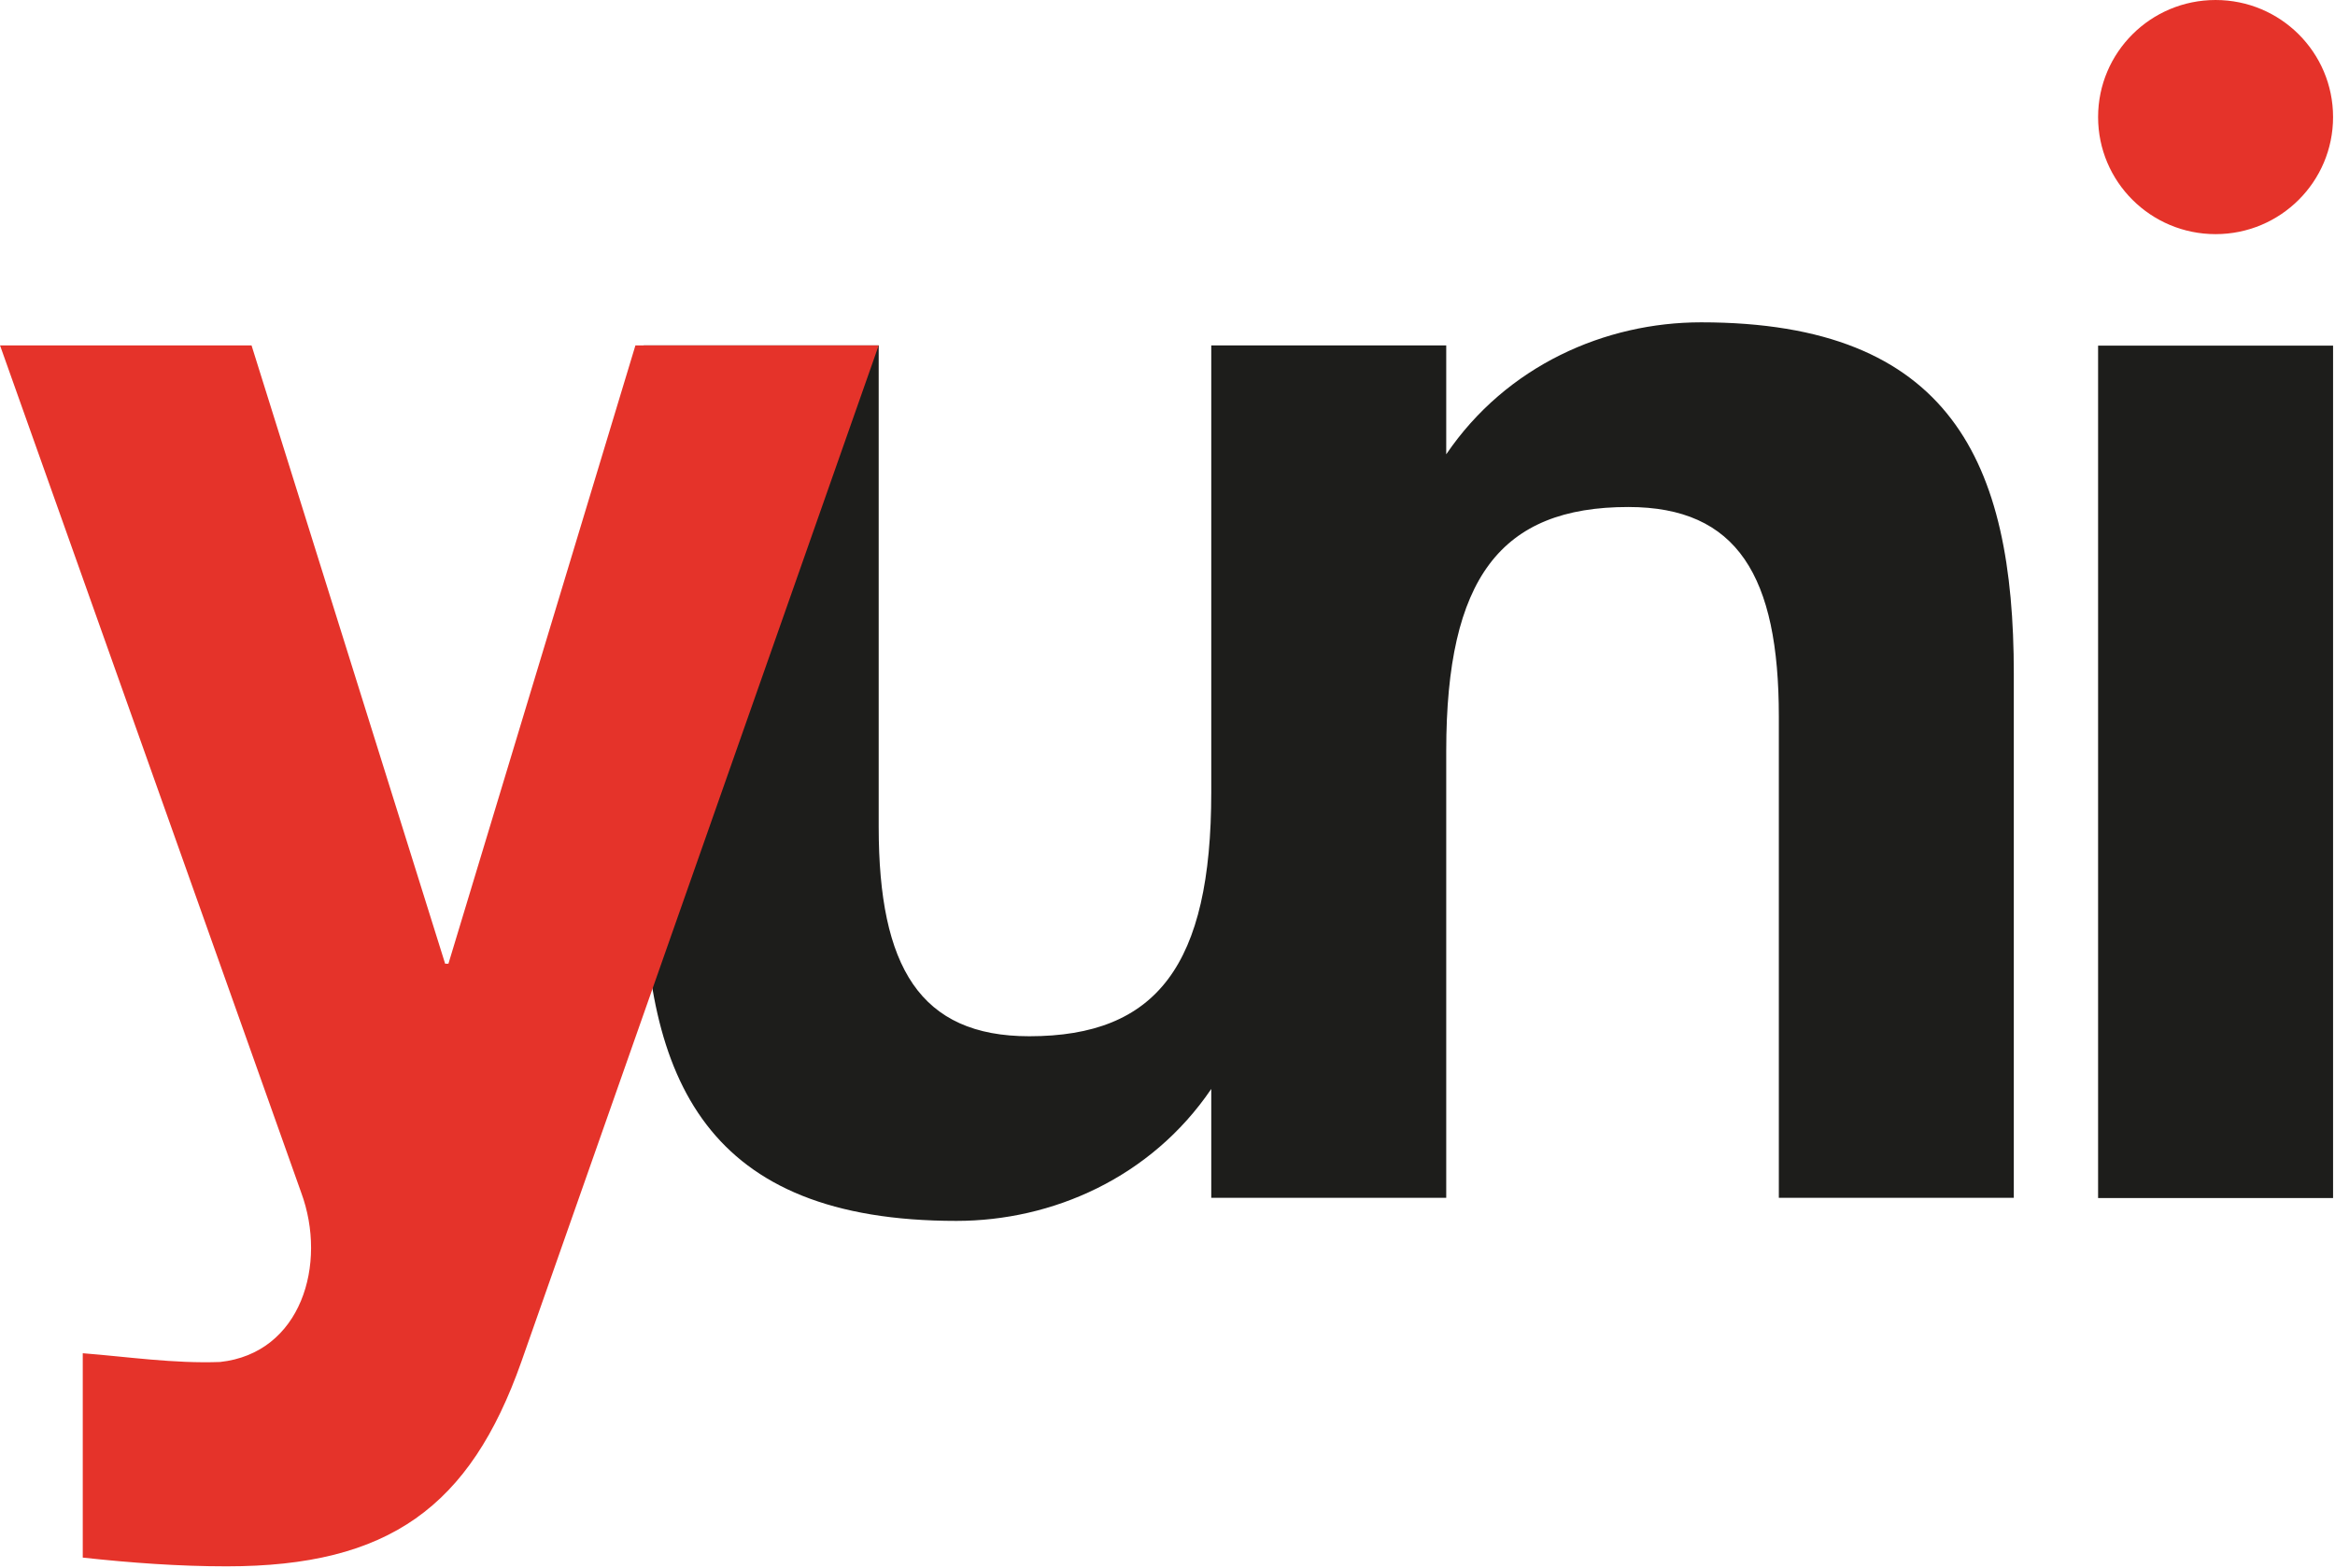 <svg xmlns="http://www.w3.org/2000/svg" width="70" height="47" viewBox="0 0 70 47" fill="none"><path d="M50.996 9.664C48.125 9.664 45.166 10.956 43.356 13.621V10.356H36.312V23.753C36.312 28.943 34.676 31.069 30.856 31.069C27.581 31.069 26.342 28.992 26.342 24.791V10.356H19.297V26.076C19.297 32.403 21.183 36.605 28.672 36.605C31.544 36.605 34.503 35.313 36.312 32.649V35.913H43.356V22.517C43.356 17.327 44.993 15.201 48.813 15.201C52.087 15.201 53.327 17.277 53.327 21.479V35.913H60.371V20.193C60.371 13.866 58.486 9.664 50.996 9.664Z" fill="#1D1D1B"></path><path d="M69.942 10.363H62.898V35.92H69.942V10.363Z" fill="#1D1D1B"></path><path d="M69.942 3.51C69.942 5.449 68.366 7.02 66.42 7.02C64.475 7.02 62.898 5.449 62.898 3.51C62.898 1.571 64.475 7.00951e-05 66.42 7.00951e-05C68.366 7.00951e-05 69.942 1.571 69.942 3.51Z" fill="#E5332A"></path><path d="M15.627 40.835C14.089 45.181 11.658 46.962 6.796 46.962C5.359 46.962 3.919 46.857 2.481 46.7V40.573C3.82 40.678 5.209 40.887 6.598 40.835C9.029 40.573 9.822 37.901 9.029 35.755L0.001 10.356H7.541L13.345 28.895H13.443L19.049 10.356H26.342L15.627 40.835Z" fill="#E5332A"></path></svg>